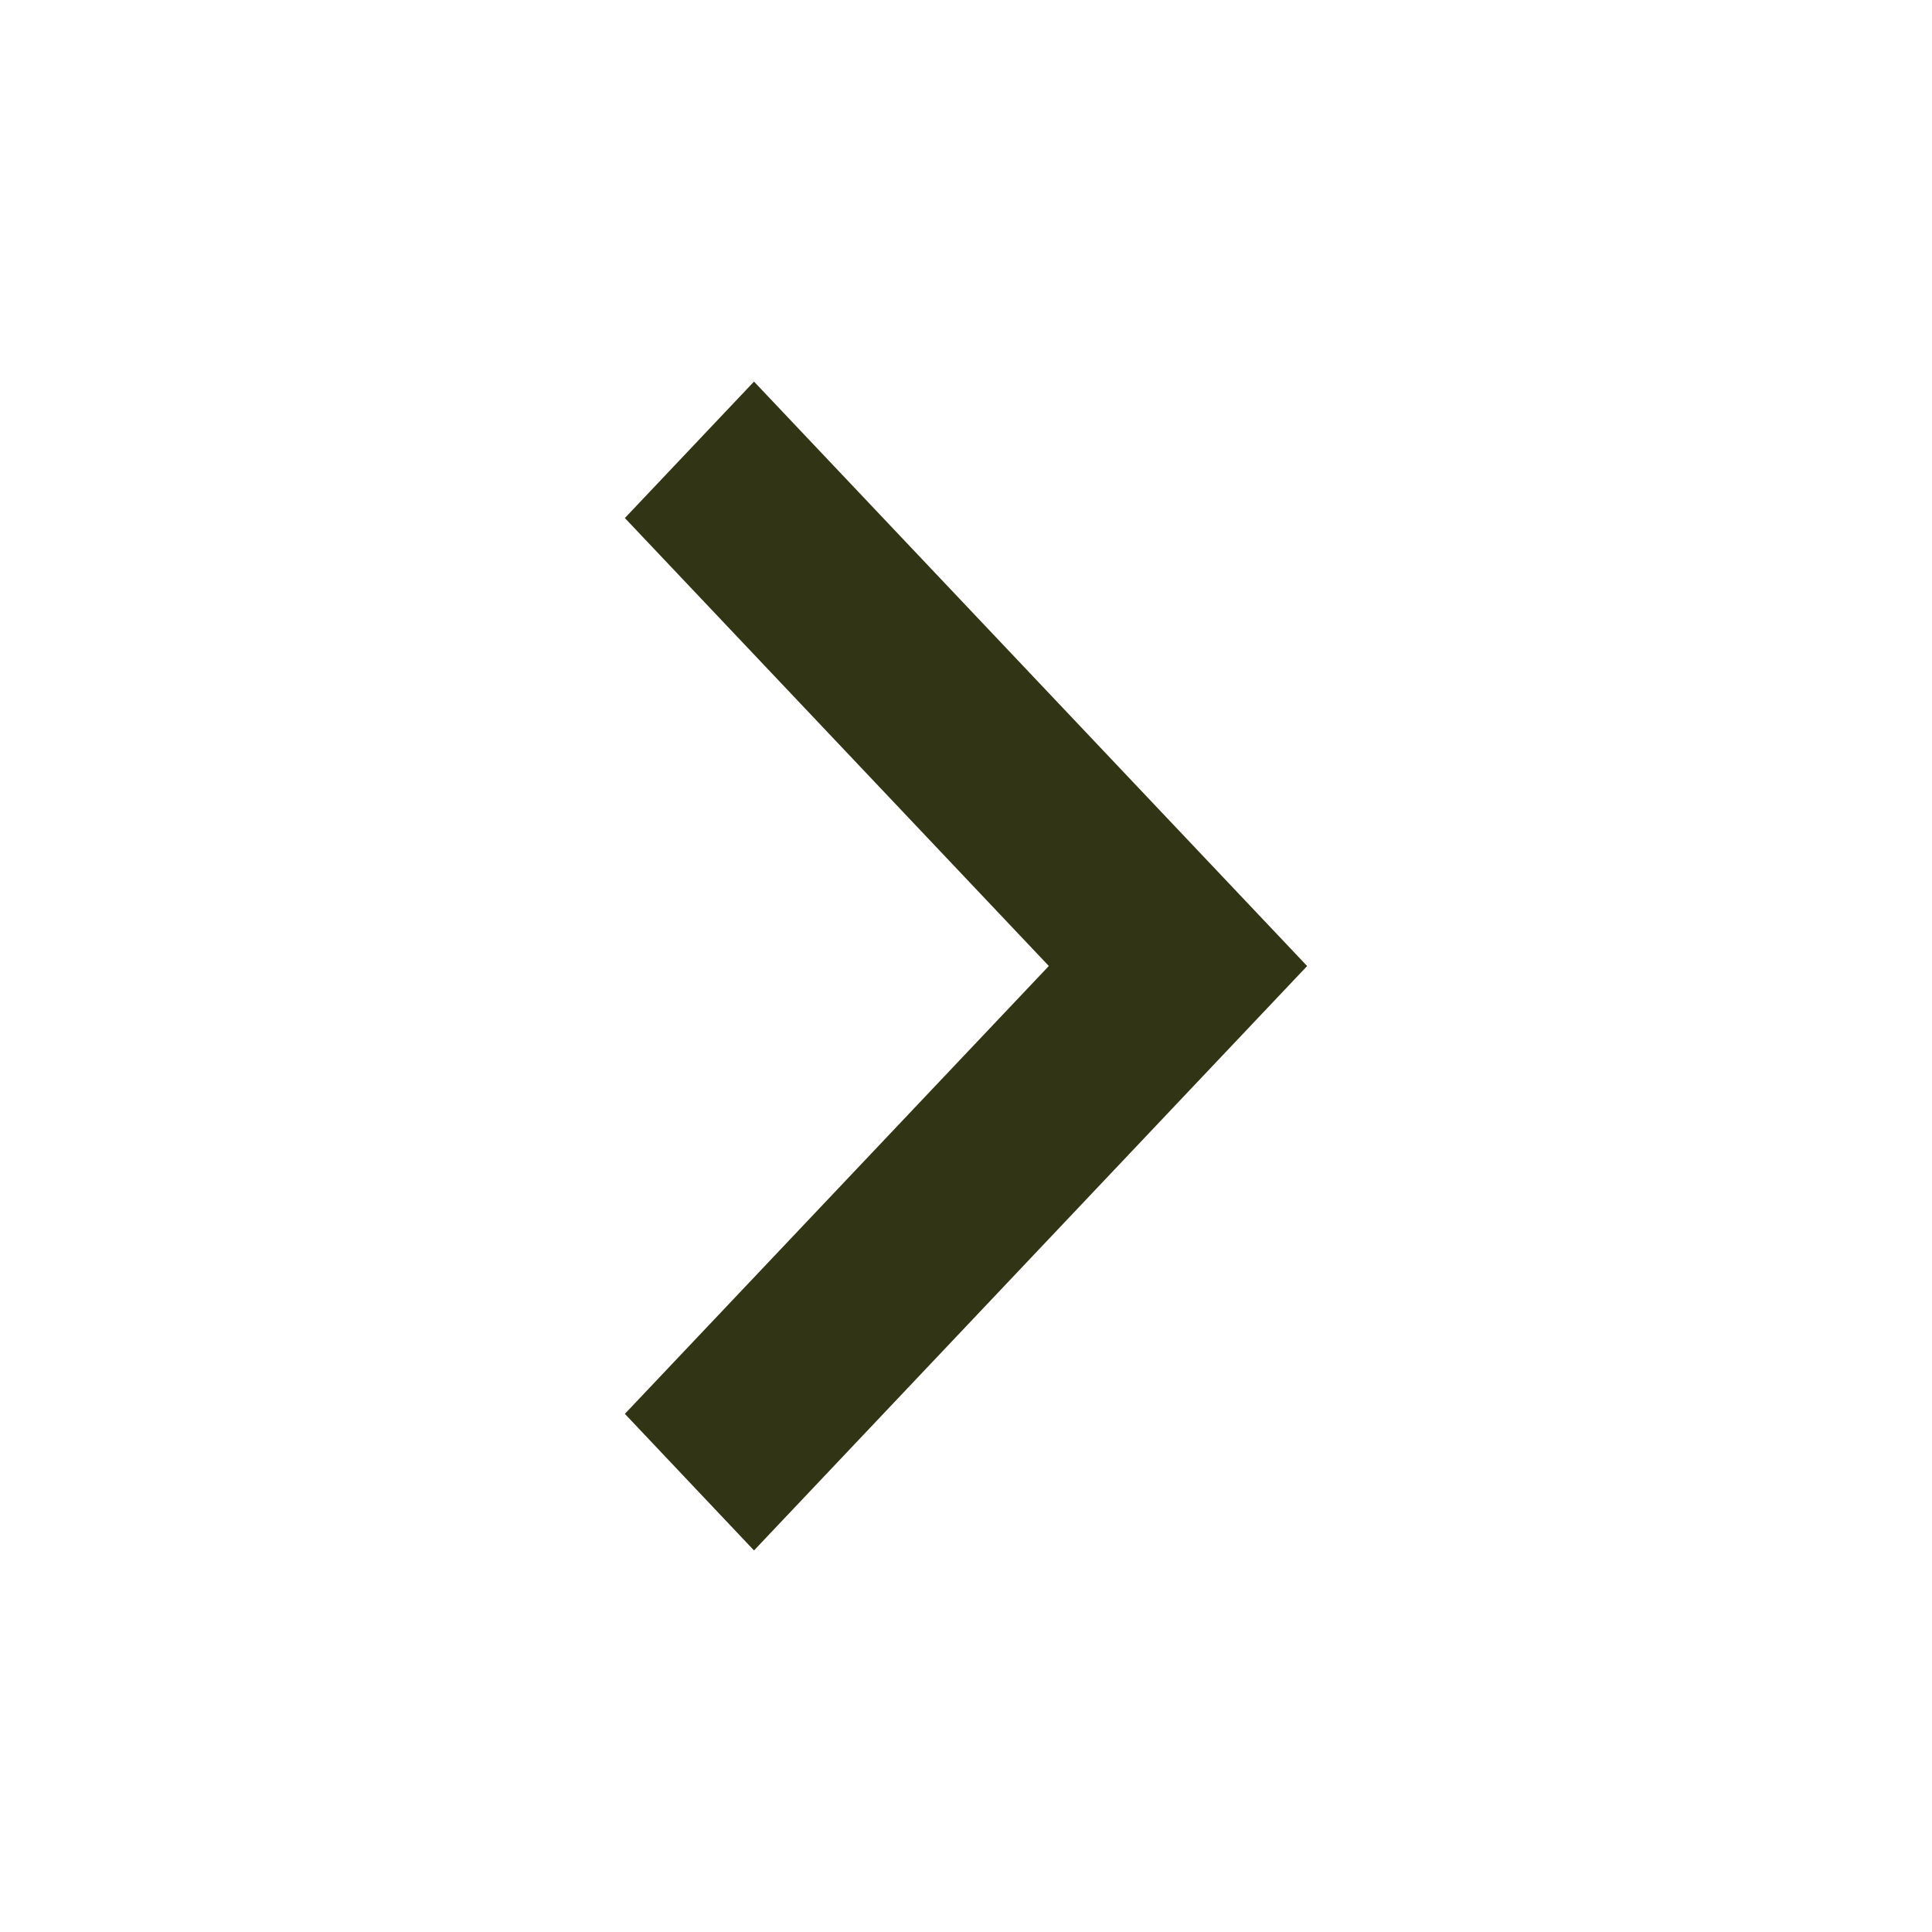 <svg height="100" viewBox="0 0 100 100" width="100" xmlns="http://www.w3.org/2000/svg" xmlns:xlink="http://www.w3.org/1999/xlink"><clipPath id="a"><path d="m0 0h100v100h-100z"/></clipPath><g clip-path="url(#a)"><path d="m17.312 0-6.684 7.063 21.944 23.186-21.944 23.181 6.684 7.07 28.63-30.249zm0 0" fill="#313516" transform="translate(21.715 19.751)"/></g></svg>